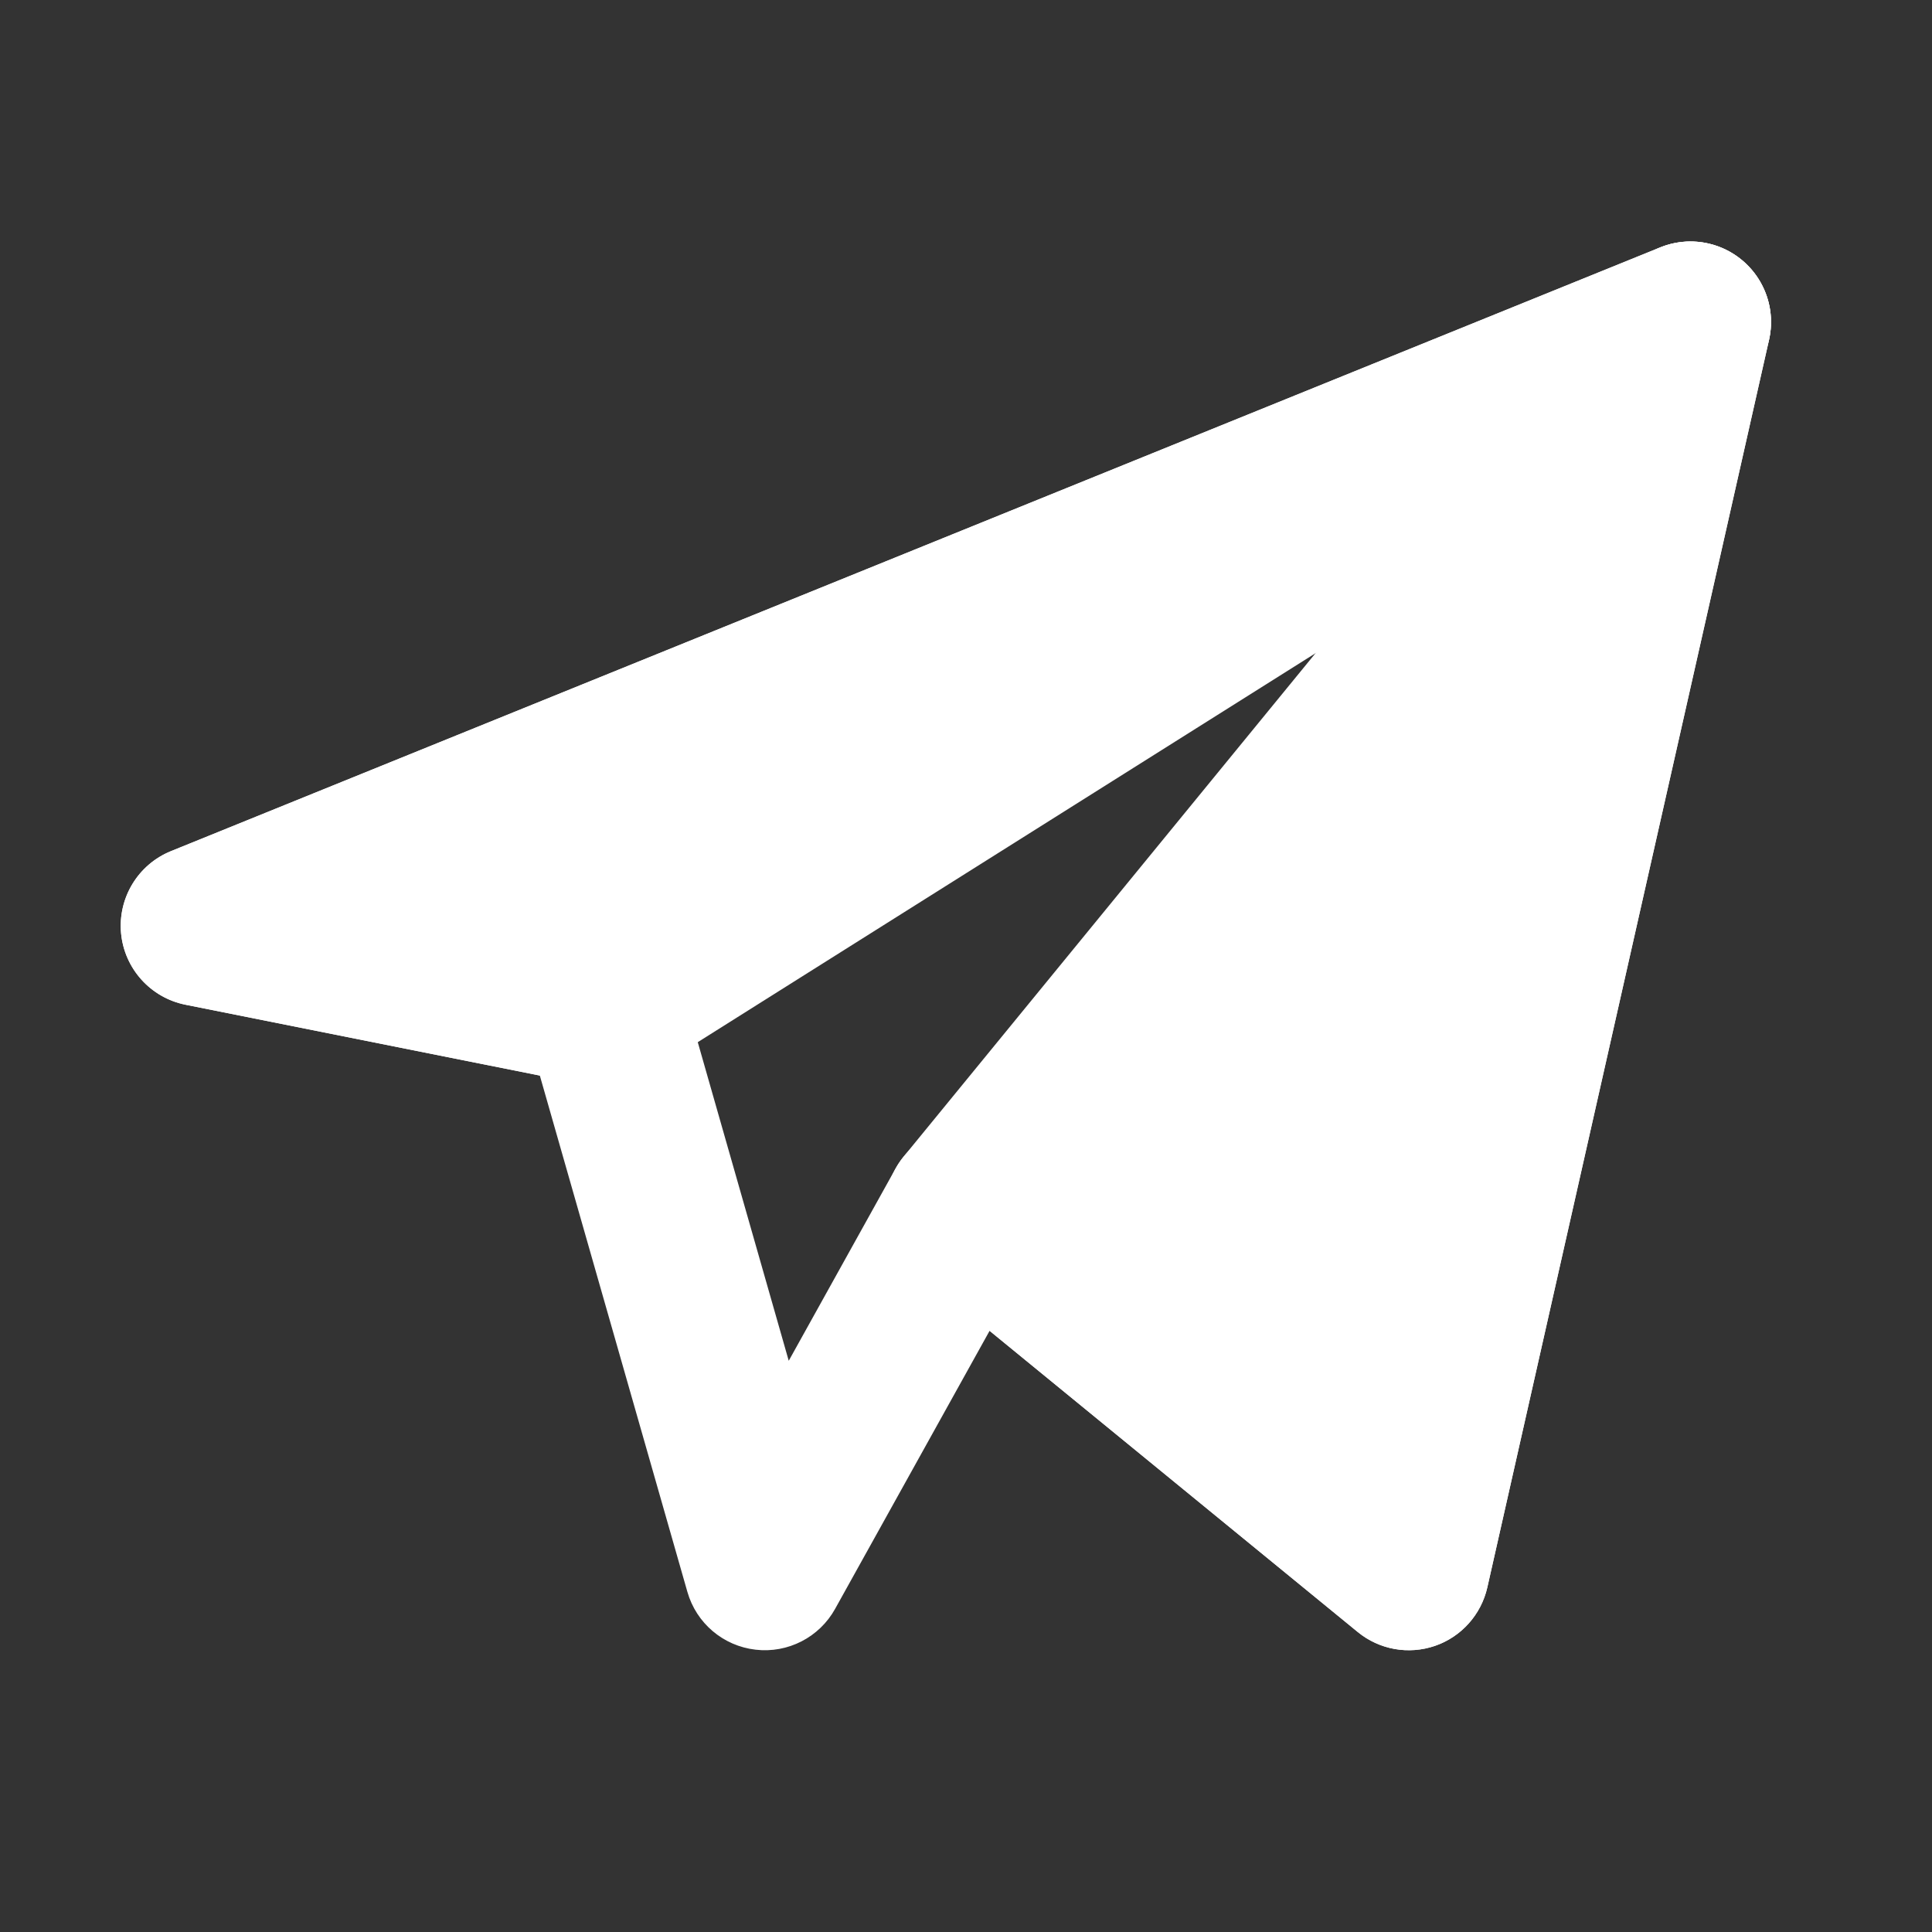 <svg width="24" height="24" viewBox="0 0 24 24" fill="none" xmlns="http://www.w3.org/2000/svg">
<rect x="0" y="0" width="24" height="24" fill="#333333" stroke="none"/>
<path fill-rule="evenodd" clip-rule="evenodd" d="M21.647 3.238C21.931 3.479 22.058 3.857 21.976 4.22L18.476 19.72C18.399 20.058 18.153 20.333 17.826 20.445C17.498 20.558 17.135 20.493 16.867 20.274L12.293 16.532L10.374 19.986C10.178 20.339 9.788 20.54 9.386 20.493C8.984 20.447 8.65 20.164 8.539 19.775L6.706 13.361L2.304 12.481C1.871 12.394 1.546 12.034 1.504 11.594C1.463 11.154 1.715 10.739 2.124 10.573L20.624 3.073C20.969 2.933 21.363 2.997 21.647 3.238ZM5.967 11.174L7.696 11.519C8.063 11.593 8.359 11.865 8.462 12.225L9.798 16.904L11.126 14.514C11.27 14.255 11.521 14.073 11.812 14.018C12.103 13.962 12.404 14.038 12.633 14.226L16.881 17.701L19.603 5.645L5.967 11.174Z" fill="white"/>
<path fill-rule="evenodd" clip-rule="evenodd" d="M21.533 4.846C21.971 4.57 22.126 4.005 21.89 3.544C21.654 3.083 21.104 2.879 20.624 3.073L2.124 10.573C1.715 10.739 1.463 11.154 1.504 11.594C1.546 12.034 1.871 12.394 2.304 12.481L7.304 13.481C7.555 13.531 7.816 13.483 8.033 13.346L21.533 4.846Z" fill="white"/>
<path fill-rule="evenodd" clip-rule="evenodd" d="M21.976 4.22C22.078 3.768 21.855 3.305 21.439 3.101C21.022 2.898 20.52 3.008 20.226 3.367L11.226 14.367C10.876 14.794 10.939 15.424 11.367 15.774L16.867 20.274C17.135 20.494 17.498 20.558 17.826 20.446C18.153 20.333 18.399 20.058 18.476 19.72L21.976 4.22Z" fill="white"/>
</svg>
